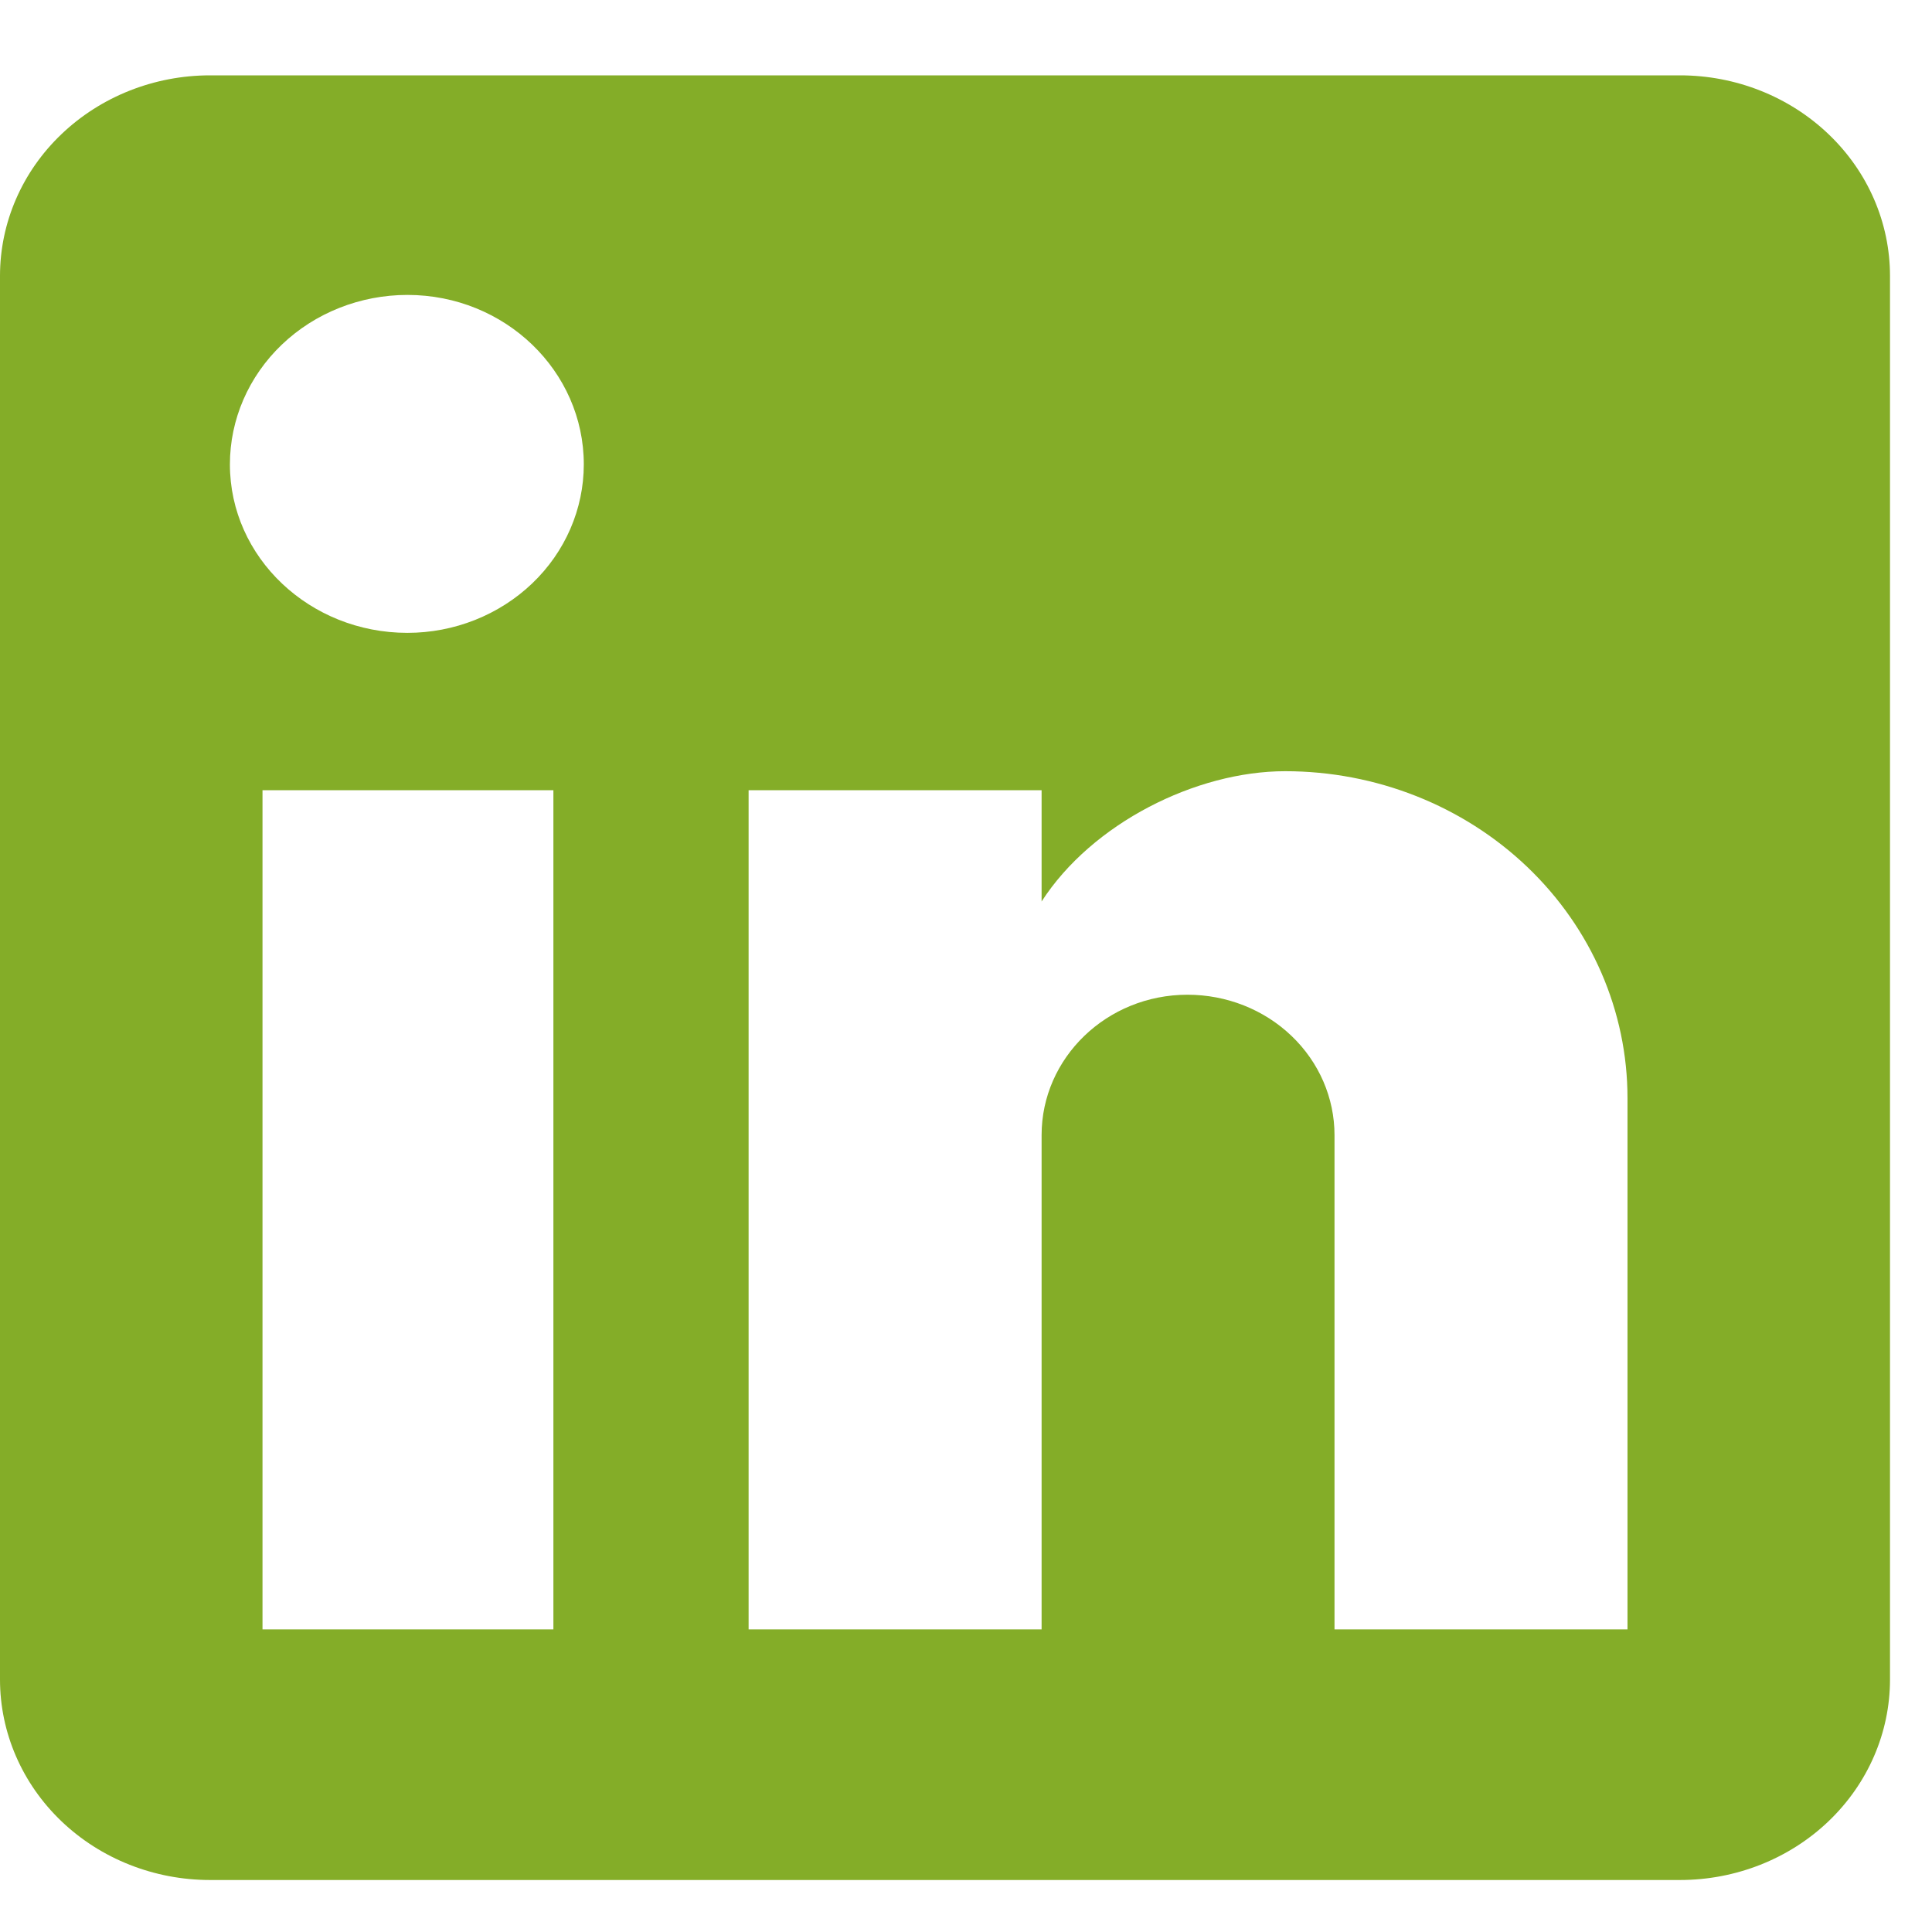 <svg width="23" height="23" viewBox="0 0 23 23" fill="none" xmlns="http://www.w3.org/2000/svg">
<path d="M20 0.897C20.663 0.897 21.299 1.149 21.768 1.597C22.237 2.044 22.5 2.651 22.5 3.285V19.994C22.5 20.627 22.237 21.234 21.768 21.682C21.299 22.13 20.663 22.381 20 22.381H2.5C1.837 22.381 1.201 22.13 0.732 21.682C0.263 21.234 0 20.627 0 19.994V3.285C0 2.651 0.263 2.044 0.732 1.597C1.201 1.149 1.837 0.897 2.5 0.897H20ZM19.375 19.397V13.072C19.375 12.04 18.946 11.05 18.181 10.32C17.417 9.591 16.381 9.181 15.3 9.181C14.238 9.181 13 9.801 12.4 10.732V9.407H8.912V19.397H12.4V13.513C12.4 12.594 13.175 11.842 14.137 11.842C14.602 11.842 15.047 12.018 15.375 12.332C15.703 12.645 15.887 13.07 15.887 13.513V19.397H19.375ZM4.85 7.534C5.407 7.534 5.941 7.322 6.335 6.946C6.729 6.57 6.95 6.06 6.95 5.528C6.95 4.418 6.013 3.511 4.85 3.511C4.29 3.511 3.752 3.724 3.356 4.102C2.96 4.48 2.737 4.993 2.737 5.528C2.737 6.638 3.688 7.534 4.85 7.534ZM6.588 19.397V9.407H3.125V19.397H6.588Z" fill="#84AD28"/>
</svg>
